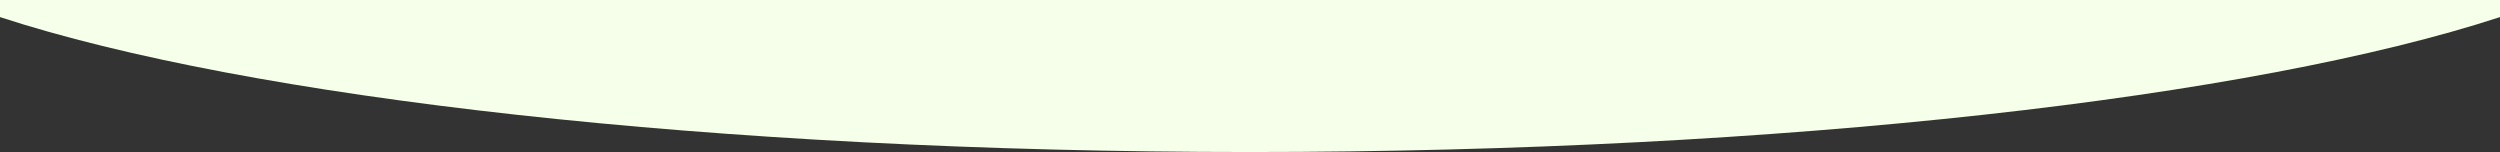 <svg xmlns="http://www.w3.org/2000/svg" width="1480" height="90" viewBox="0 0 1480 90" preserveAspectRatio="none">
  <rect x="0" y="0" width="1480" height="90" fill="#333333" stroke="none"/>
  <path id="section-break-curve-2" d="M0,0V10.113C146.02,57.812,422.7,90,740,90s593.98-32.188,740-79.887V0Z" fill="#f6ffe9"/>
</svg>
